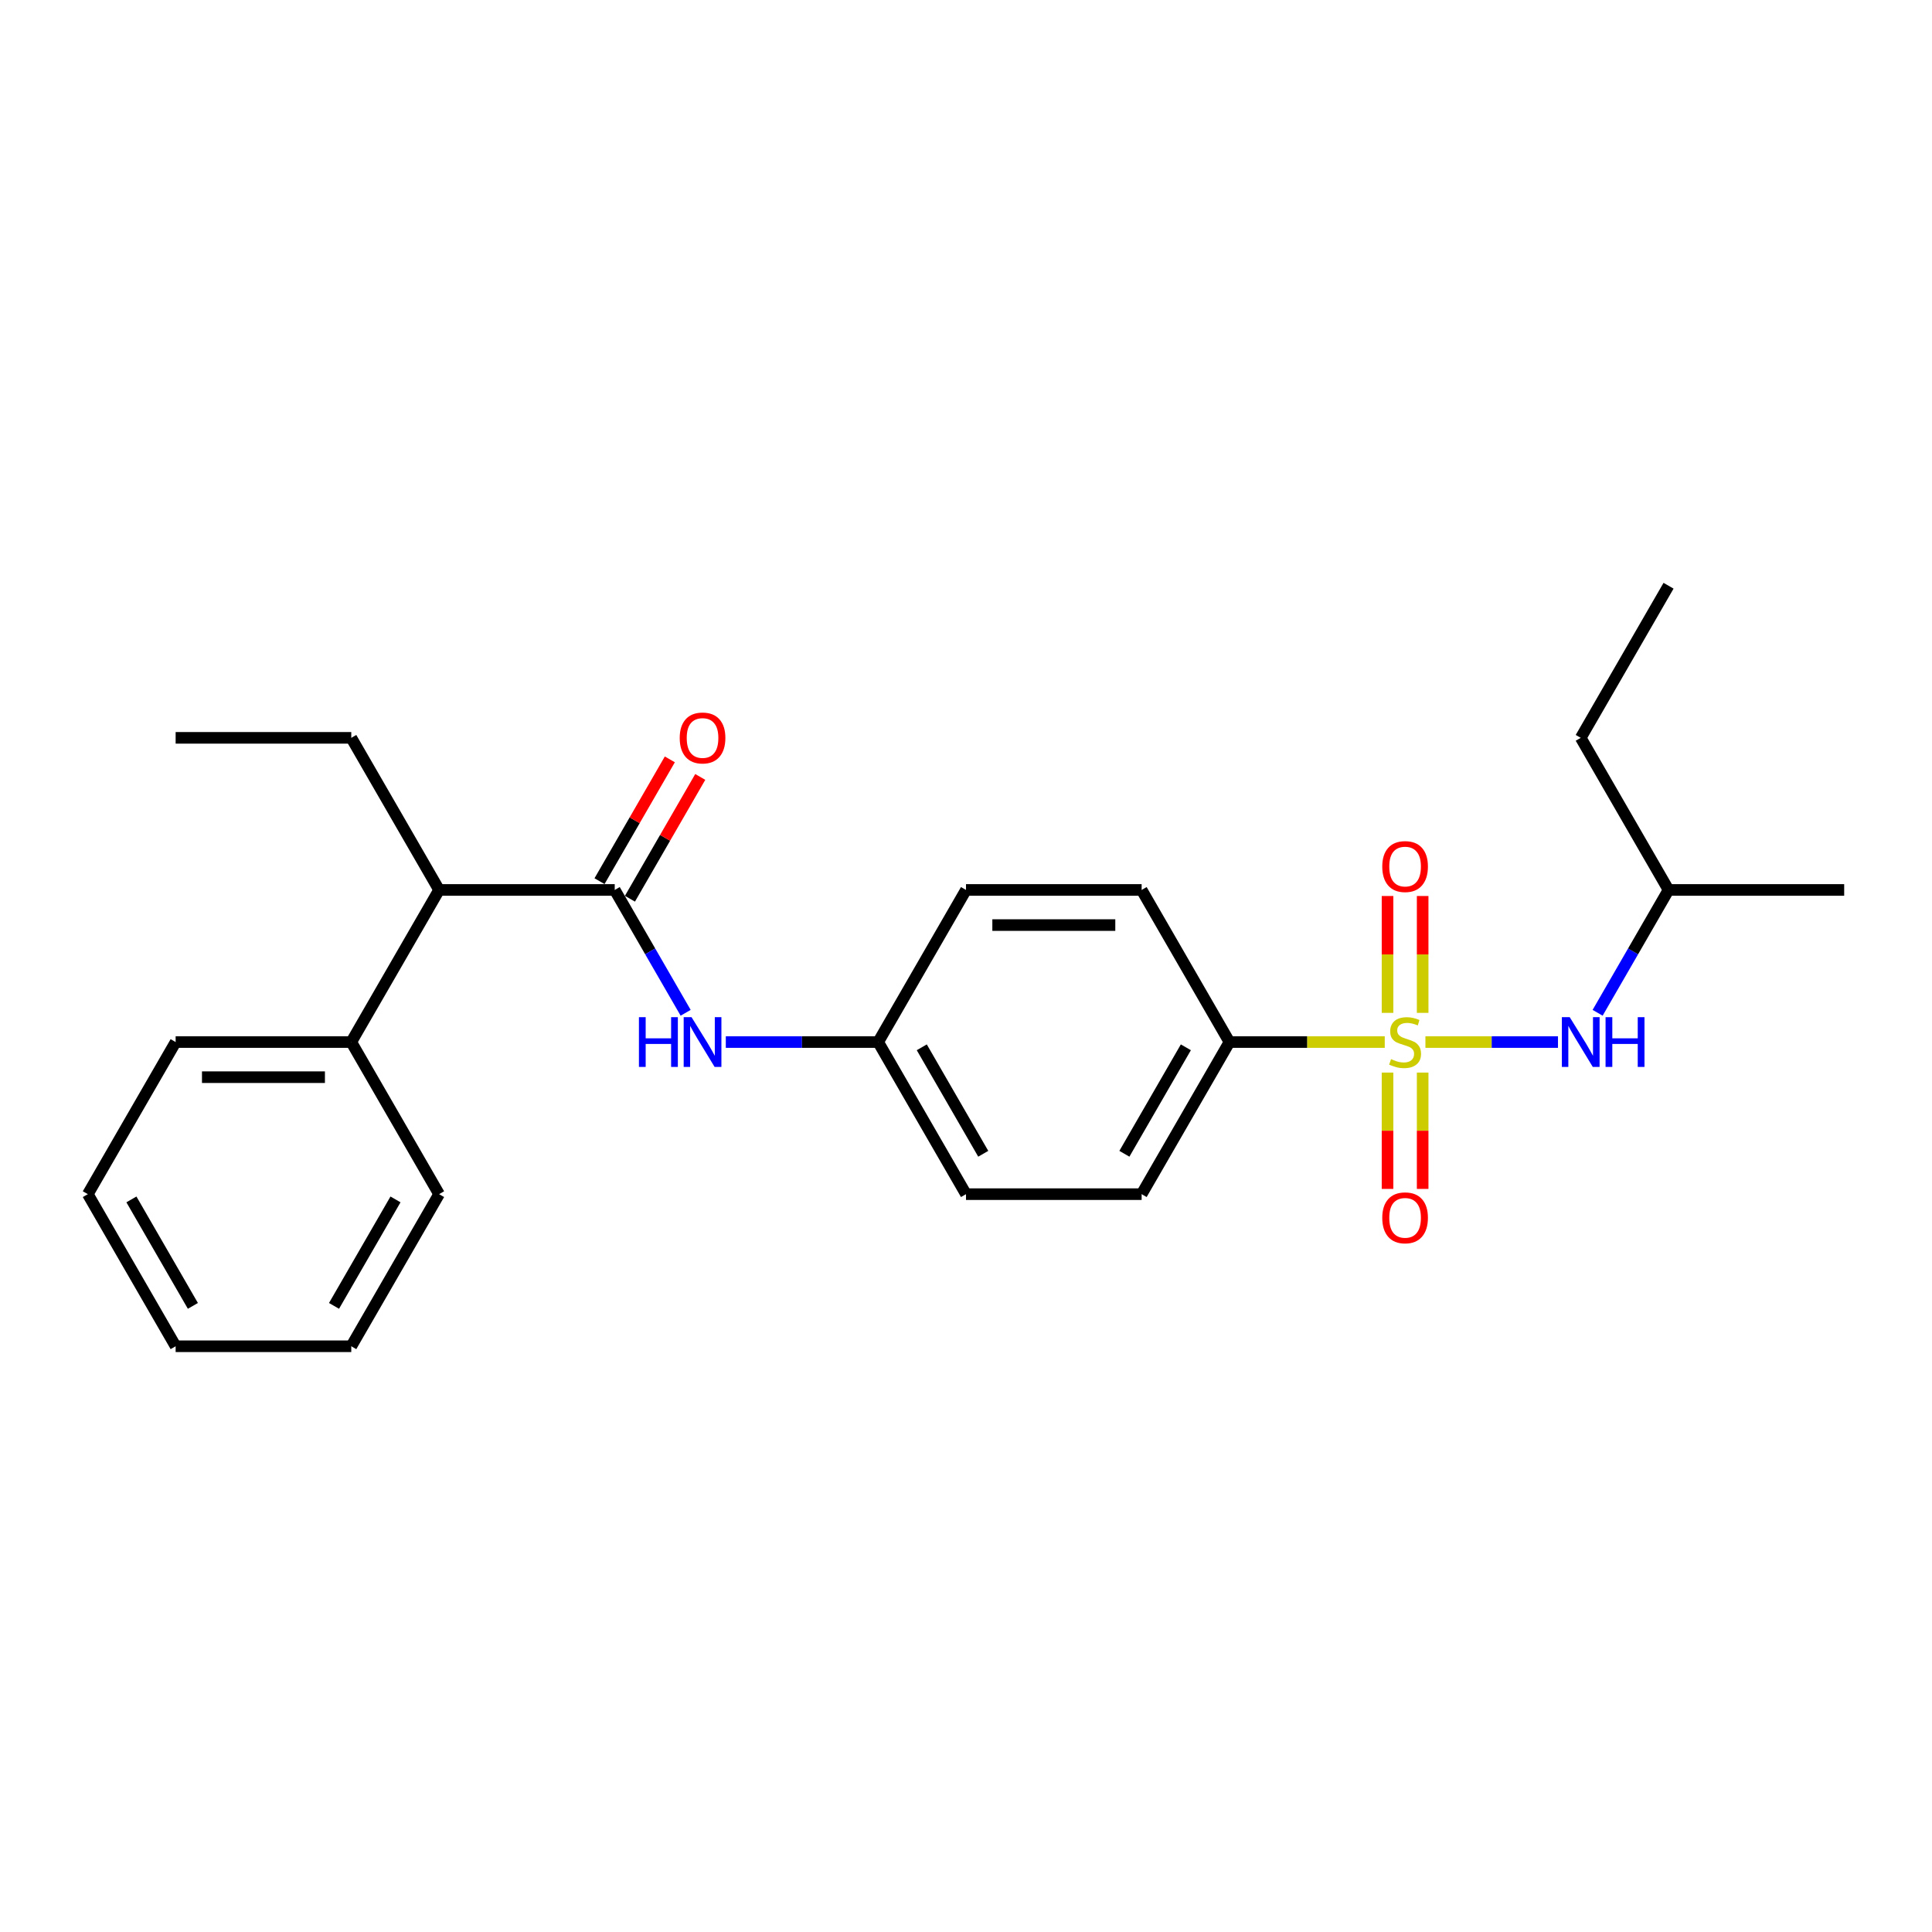 <?xml version='1.0' encoding='iso-8859-1'?>
<svg version='1.1' baseProfile='full'
              xmlns='http://www.w3.org/2000/svg'
                      xmlns:rdkit='http://www.rdkit.org/xml'
                      xmlns:xlink='http://www.w3.org/1999/xlink'
                  xml:space='preserve'
width='1000px' height='1000px' viewBox='0 0 1000 1000'>
<!-- END OF HEADER -->
<rect style='opacity:1.0;fill:#FFFFFF;stroke:none' width='1000' height='1000' x='0' y='0'> </rect>
<path class='bond-1' d='M 737.8,539.365 L 772.104,539.365' style='fill:none;fill-rule:evenodd;stroke:#CCCC00;stroke-width:6px;stroke-linecap:butt;stroke-linejoin:miter;stroke-opacity:1' />
<path class='bond-1' d='M 772.104,539.365 L 806.409,539.365' style='fill:none;fill-rule:evenodd;stroke:#0000FF;stroke-width:6px;stroke-linecap:butt;stroke-linejoin:miter;stroke-opacity:1' />
<path class='bond-2' d='M 716.745,539.365 L 676.555,539.365' style='fill:none;fill-rule:evenodd;stroke:#CCCC00;stroke-width:6px;stroke-linecap:butt;stroke-linejoin:miter;stroke-opacity:1' />
<path class='bond-2' d='M 676.555,539.365 L 636.364,539.365' style='fill:none;fill-rule:evenodd;stroke:#000000;stroke-width:6px;stroke-linecap:butt;stroke-linejoin:miter;stroke-opacity:1' />
<path class='bond-4' d='M 718.182,555.165 L 718.182,585.271' style='fill:none;fill-rule:evenodd;stroke:#CCCC00;stroke-width:6px;stroke-linecap:butt;stroke-linejoin:miter;stroke-opacity:1' />
<path class='bond-4' d='M 718.182,585.271 L 718.182,615.378' style='fill:none;fill-rule:evenodd;stroke:#FF0000;stroke-width:6px;stroke-linecap:butt;stroke-linejoin:miter;stroke-opacity:1' />
<path class='bond-4' d='M 736.364,555.165 L 736.364,585.271' style='fill:none;fill-rule:evenodd;stroke:#CCCC00;stroke-width:6px;stroke-linecap:butt;stroke-linejoin:miter;stroke-opacity:1' />
<path class='bond-4' d='M 736.364,585.271 L 736.364,615.378' style='fill:none;fill-rule:evenodd;stroke:#FF0000;stroke-width:6px;stroke-linecap:butt;stroke-linejoin:miter;stroke-opacity:1' />
<path class='bond-5' d='M 736.364,524.256 L 736.364,494.012' style='fill:none;fill-rule:evenodd;stroke:#CCCC00;stroke-width:6px;stroke-linecap:butt;stroke-linejoin:miter;stroke-opacity:1' />
<path class='bond-5' d='M 736.364,494.012 L 736.364,463.769' style='fill:none;fill-rule:evenodd;stroke:#FF0000;stroke-width:6px;stroke-linecap:butt;stroke-linejoin:miter;stroke-opacity:1' />
<path class='bond-5' d='M 718.182,524.256 L 718.182,494.012' style='fill:none;fill-rule:evenodd;stroke:#CCCC00;stroke-width:6px;stroke-linecap:butt;stroke-linejoin:miter;stroke-opacity:1' />
<path class='bond-5' d='M 718.182,494.012 L 718.182,463.769' style='fill:none;fill-rule:evenodd;stroke:#FF0000;stroke-width:6px;stroke-linecap:butt;stroke-linejoin:miter;stroke-opacity:1' />
<path class='bond-0' d='M 318.182,460.635 L 336.537,492.427' style='fill:none;fill-rule:evenodd;stroke:#000000;stroke-width:6px;stroke-linecap:butt;stroke-linejoin:miter;stroke-opacity:1' />
<path class='bond-0' d='M 336.537,492.427 L 354.892,524.219' style='fill:none;fill-rule:evenodd;stroke:#0000FF;stroke-width:6px;stroke-linecap:butt;stroke-linejoin:miter;stroke-opacity:1' />
<path class='bond-6' d='M 318.182,460.635 L 227.273,460.635' style='fill:none;fill-rule:evenodd;stroke:#000000;stroke-width:6px;stroke-linecap:butt;stroke-linejoin:miter;stroke-opacity:1' />
<path class='bond-7' d='M 326.055,465.181 L 344.252,433.661' style='fill:none;fill-rule:evenodd;stroke:#000000;stroke-width:6px;stroke-linecap:butt;stroke-linejoin:miter;stroke-opacity:1' />
<path class='bond-7' d='M 344.252,433.661 L 362.45,402.142' style='fill:none;fill-rule:evenodd;stroke:#FF0000;stroke-width:6px;stroke-linecap:butt;stroke-linejoin:miter;stroke-opacity:1' />
<path class='bond-7' d='M 310.309,456.09 L 328.507,424.57' style='fill:none;fill-rule:evenodd;stroke:#000000;stroke-width:6px;stroke-linecap:butt;stroke-linejoin:miter;stroke-opacity:1' />
<path class='bond-7' d='M 328.507,424.57 L 346.704,393.051' style='fill:none;fill-rule:evenodd;stroke:#FF0000;stroke-width:6px;stroke-linecap:butt;stroke-linejoin:miter;stroke-opacity:1' />
<path class='bond-14' d='M 826.926,524.219 L 845.281,492.427' style='fill:none;fill-rule:evenodd;stroke:#0000FF;stroke-width:6px;stroke-linecap:butt;stroke-linejoin:miter;stroke-opacity:1' />
<path class='bond-14' d='M 845.281,492.427 L 863.636,460.635' style='fill:none;fill-rule:evenodd;stroke:#000000;stroke-width:6px;stroke-linecap:butt;stroke-linejoin:miter;stroke-opacity:1' />
<path class='bond-9' d='M 636.364,539.365 L 590.909,618.094' style='fill:none;fill-rule:evenodd;stroke:#000000;stroke-width:6px;stroke-linecap:butt;stroke-linejoin:miter;stroke-opacity:1' />
<path class='bond-9' d='M 613.8,542.083 L 581.981,597.194' style='fill:none;fill-rule:evenodd;stroke:#000000;stroke-width:6px;stroke-linecap:butt;stroke-linejoin:miter;stroke-opacity:1' />
<path class='bond-10' d='M 636.364,539.365 L 590.909,460.635' style='fill:none;fill-rule:evenodd;stroke:#000000;stroke-width:6px;stroke-linecap:butt;stroke-linejoin:miter;stroke-opacity:1' />
<path class='bond-3' d='M 375.673,539.365 L 415.109,539.365' style='fill:none;fill-rule:evenodd;stroke:#0000FF;stroke-width:6px;stroke-linecap:butt;stroke-linejoin:miter;stroke-opacity:1' />
<path class='bond-3' d='M 415.109,539.365 L 454.545,539.365' style='fill:none;fill-rule:evenodd;stroke:#000000;stroke-width:6px;stroke-linecap:butt;stroke-linejoin:miter;stroke-opacity:1' />
<path class='bond-8' d='M 227.273,460.635 L 181.818,539.365' style='fill:none;fill-rule:evenodd;stroke:#000000;stroke-width:6px;stroke-linecap:butt;stroke-linejoin:miter;stroke-opacity:1' />
<path class='bond-15' d='M 227.273,460.635 L 181.818,381.906' style='fill:none;fill-rule:evenodd;stroke:#000000;stroke-width:6px;stroke-linecap:butt;stroke-linejoin:miter;stroke-opacity:1' />
<path class='bond-16' d='M 181.818,539.365 L 90.909,539.365' style='fill:none;fill-rule:evenodd;stroke:#000000;stroke-width:6px;stroke-linecap:butt;stroke-linejoin:miter;stroke-opacity:1' />
<path class='bond-16' d='M 168.182,557.547 L 104.545,557.547' style='fill:none;fill-rule:evenodd;stroke:#000000;stroke-width:6px;stroke-linecap:butt;stroke-linejoin:miter;stroke-opacity:1' />
<path class='bond-17' d='M 181.818,539.365 L 227.273,618.094' style='fill:none;fill-rule:evenodd;stroke:#000000;stroke-width:6px;stroke-linecap:butt;stroke-linejoin:miter;stroke-opacity:1' />
<path class='bond-13' d='M 590.909,618.094 L 500,618.094' style='fill:none;fill-rule:evenodd;stroke:#000000;stroke-width:6px;stroke-linecap:butt;stroke-linejoin:miter;stroke-opacity:1' />
<path class='bond-12' d='M 590.909,460.635 L 500,460.635' style='fill:none;fill-rule:evenodd;stroke:#000000;stroke-width:6px;stroke-linecap:butt;stroke-linejoin:miter;stroke-opacity:1' />
<path class='bond-12' d='M 577.273,478.817 L 513.636,478.817' style='fill:none;fill-rule:evenodd;stroke:#000000;stroke-width:6px;stroke-linecap:butt;stroke-linejoin:miter;stroke-opacity:1' />
<path class='bond-11' d='M 454.545,539.365 L 500,460.635' style='fill:none;fill-rule:evenodd;stroke:#000000;stroke-width:6px;stroke-linecap:butt;stroke-linejoin:miter;stroke-opacity:1' />
<path class='bond-25' d='M 454.545,539.365 L 500,618.094' style='fill:none;fill-rule:evenodd;stroke:#000000;stroke-width:6px;stroke-linecap:butt;stroke-linejoin:miter;stroke-opacity:1' />
<path class='bond-25' d='M 477.11,542.083 L 508.928,597.194' style='fill:none;fill-rule:evenodd;stroke:#000000;stroke-width:6px;stroke-linecap:butt;stroke-linejoin:miter;stroke-opacity:1' />
<path class='bond-18' d='M 863.636,460.635 L 818.182,381.906' style='fill:none;fill-rule:evenodd;stroke:#000000;stroke-width:6px;stroke-linecap:butt;stroke-linejoin:miter;stroke-opacity:1' />
<path class='bond-19' d='M 863.636,460.635 L 954.545,460.635' style='fill:none;fill-rule:evenodd;stroke:#000000;stroke-width:6px;stroke-linecap:butt;stroke-linejoin:miter;stroke-opacity:1' />
<path class='bond-20' d='M 181.818,381.906 L 90.909,381.906' style='fill:none;fill-rule:evenodd;stroke:#000000;stroke-width:6px;stroke-linecap:butt;stroke-linejoin:miter;stroke-opacity:1' />
<path class='bond-23' d='M 90.909,539.365 L 45.455,618.094' style='fill:none;fill-rule:evenodd;stroke:#000000;stroke-width:6px;stroke-linecap:butt;stroke-linejoin:miter;stroke-opacity:1' />
<path class='bond-22' d='M 227.273,618.094 L 181.818,696.824' style='fill:none;fill-rule:evenodd;stroke:#000000;stroke-width:6px;stroke-linecap:butt;stroke-linejoin:miter;stroke-opacity:1' />
<path class='bond-22' d='M 204.709,620.813 L 172.89,675.924' style='fill:none;fill-rule:evenodd;stroke:#000000;stroke-width:6px;stroke-linecap:butt;stroke-linejoin:miter;stroke-opacity:1' />
<path class='bond-21' d='M 818.182,381.906 L 863.636,303.176' style='fill:none;fill-rule:evenodd;stroke:#000000;stroke-width:6px;stroke-linecap:butt;stroke-linejoin:miter;stroke-opacity:1' />
<path class='bond-24' d='M 181.818,696.824 L 90.909,696.824' style='fill:none;fill-rule:evenodd;stroke:#000000;stroke-width:6px;stroke-linecap:butt;stroke-linejoin:miter;stroke-opacity:1' />
<path class='bond-26' d='M 45.455,618.094 L 90.909,696.824' style='fill:none;fill-rule:evenodd;stroke:#000000;stroke-width:6px;stroke-linecap:butt;stroke-linejoin:miter;stroke-opacity:1' />
<path class='bond-26' d='M 68.019,620.813 L 99.837,675.924' style='fill:none;fill-rule:evenodd;stroke:#000000;stroke-width:6px;stroke-linecap:butt;stroke-linejoin:miter;stroke-opacity:1' />
<path  class='atom-0' d='M 720 548.201
Q 720.291 548.31, 721.491 548.819
Q 722.691 549.328, 724 549.656
Q 725.345 549.947, 726.655 549.947
Q 729.091 549.947, 730.509 548.783
Q 731.927 547.583, 731.927 545.51
Q 731.927 544.092, 731.2 543.219
Q 730.509 542.347, 729.418 541.874
Q 728.327 541.401, 726.509 540.856
Q 724.218 540.165, 722.836 539.51
Q 721.491 538.856, 720.509 537.474
Q 719.564 536.092, 719.564 533.765
Q 719.564 530.528, 721.745 528.528
Q 723.964 526.528, 728.327 526.528
Q 731.309 526.528, 734.691 527.947
L 733.855 530.747
Q 730.764 529.474, 728.436 529.474
Q 725.927 529.474, 724.545 530.528
Q 723.164 531.547, 723.2 533.328
Q 723.2 534.71, 723.891 535.547
Q 724.618 536.383, 725.636 536.856
Q 726.691 537.328, 728.436 537.874
Q 730.764 538.601, 732.145 539.328
Q 733.527 540.056, 734.509 541.547
Q 735.527 543.001, 735.527 545.51
Q 735.527 549.074, 733.127 551.001
Q 730.764 552.892, 726.8 552.892
Q 724.509 552.892, 722.764 552.383
Q 721.055 551.91, 719.018 551.074
L 720 548.201
' fill='#CCCC00'/>
<path  class='atom-2' d='M 812.491 526.492
L 820.927 540.128
Q 821.764 541.474, 823.109 543.91
Q 824.455 546.347, 824.527 546.492
L 824.527 526.492
L 827.945 526.492
L 827.945 552.238
L 824.418 552.238
L 815.364 537.328
Q 814.309 535.583, 813.182 533.583
Q 812.091 531.583, 811.764 530.965
L 811.764 552.238
L 808.418 552.238
L 808.418 526.492
L 812.491 526.492
' fill='#0000FF'/>
<path  class='atom-2' d='M 831.036 526.492
L 834.527 526.492
L 834.527 537.438
L 847.691 537.438
L 847.691 526.492
L 851.182 526.492
L 851.182 552.238
L 847.691 552.238
L 847.691 540.347
L 834.527 540.347
L 834.527 552.238
L 831.036 552.238
L 831.036 526.492
' fill='#0000FF'/>
<path  class='atom-4' d='M 330.709 526.492
L 334.2 526.492
L 334.2 537.438
L 347.364 537.438
L 347.364 526.492
L 350.855 526.492
L 350.855 552.238
L 347.364 552.238
L 347.364 540.347
L 334.2 540.347
L 334.2 552.238
L 330.709 552.238
L 330.709 526.492
' fill='#0000FF'/>
<path  class='atom-4' d='M 357.945 526.492
L 366.382 540.128
Q 367.218 541.474, 368.564 543.91
Q 369.909 546.347, 369.982 546.492
L 369.982 526.492
L 373.4 526.492
L 373.4 552.238
L 369.873 552.238
L 360.818 537.328
Q 359.764 535.583, 358.636 533.583
Q 357.545 531.583, 357.218 530.965
L 357.218 552.238
L 353.873 552.238
L 353.873 526.492
L 357.945 526.492
' fill='#0000FF'/>
<path  class='atom-5' d='M 715.455 630.347
Q 715.455 624.165, 718.509 620.71
Q 721.564 617.256, 727.273 617.256
Q 732.982 617.256, 736.036 620.71
Q 739.091 624.165, 739.091 630.347
Q 739.091 636.601, 736 640.165
Q 732.909 643.692, 727.273 643.692
Q 721.6 643.692, 718.509 640.165
Q 715.455 636.638, 715.455 630.347
M 727.273 640.783
Q 731.2 640.783, 733.309 638.165
Q 735.455 635.51, 735.455 630.347
Q 735.455 625.292, 733.309 622.747
Q 731.2 620.165, 727.273 620.165
Q 723.345 620.165, 721.2 622.71
Q 719.091 625.256, 719.091 630.347
Q 719.091 635.547, 721.2 638.165
Q 723.345 640.783, 727.273 640.783
' fill='#FF0000'/>
<path  class='atom-6' d='M 715.455 448.528
Q 715.455 442.347, 718.509 438.892
Q 721.564 435.438, 727.273 435.438
Q 732.982 435.438, 736.036 438.892
Q 739.091 442.347, 739.091 448.528
Q 739.091 454.783, 736 458.347
Q 732.909 461.874, 727.273 461.874
Q 721.6 461.874, 718.509 458.347
Q 715.455 454.819, 715.455 448.528
M 727.273 458.965
Q 731.2 458.965, 733.309 456.347
Q 735.455 453.692, 735.455 448.528
Q 735.455 443.474, 733.309 440.928
Q 731.2 438.347, 727.273 438.347
Q 723.345 438.347, 721.2 440.892
Q 719.091 443.438, 719.091 448.528
Q 719.091 453.728, 721.2 456.347
Q 723.345 458.965, 727.273 458.965
' fill='#FF0000'/>
<path  class='atom-8' d='M 351.818 381.978
Q 351.818 375.797, 354.873 372.342
Q 357.927 368.887, 363.636 368.887
Q 369.345 368.887, 372.4 372.342
Q 375.455 375.797, 375.455 381.978
Q 375.455 388.233, 372.364 391.797
Q 369.273 395.324, 363.636 395.324
Q 357.964 395.324, 354.873 391.797
Q 351.818 388.269, 351.818 381.978
M 363.636 392.415
Q 367.564 392.415, 369.673 389.797
Q 371.818 387.142, 371.818 381.978
Q 371.818 376.924, 369.673 374.378
Q 367.564 371.797, 363.636 371.797
Q 359.709 371.797, 357.564 374.342
Q 355.455 376.887, 355.455 381.978
Q 355.455 387.178, 357.564 389.797
Q 359.709 392.415, 363.636 392.415
' fill='#FF0000'/>
</svg>
